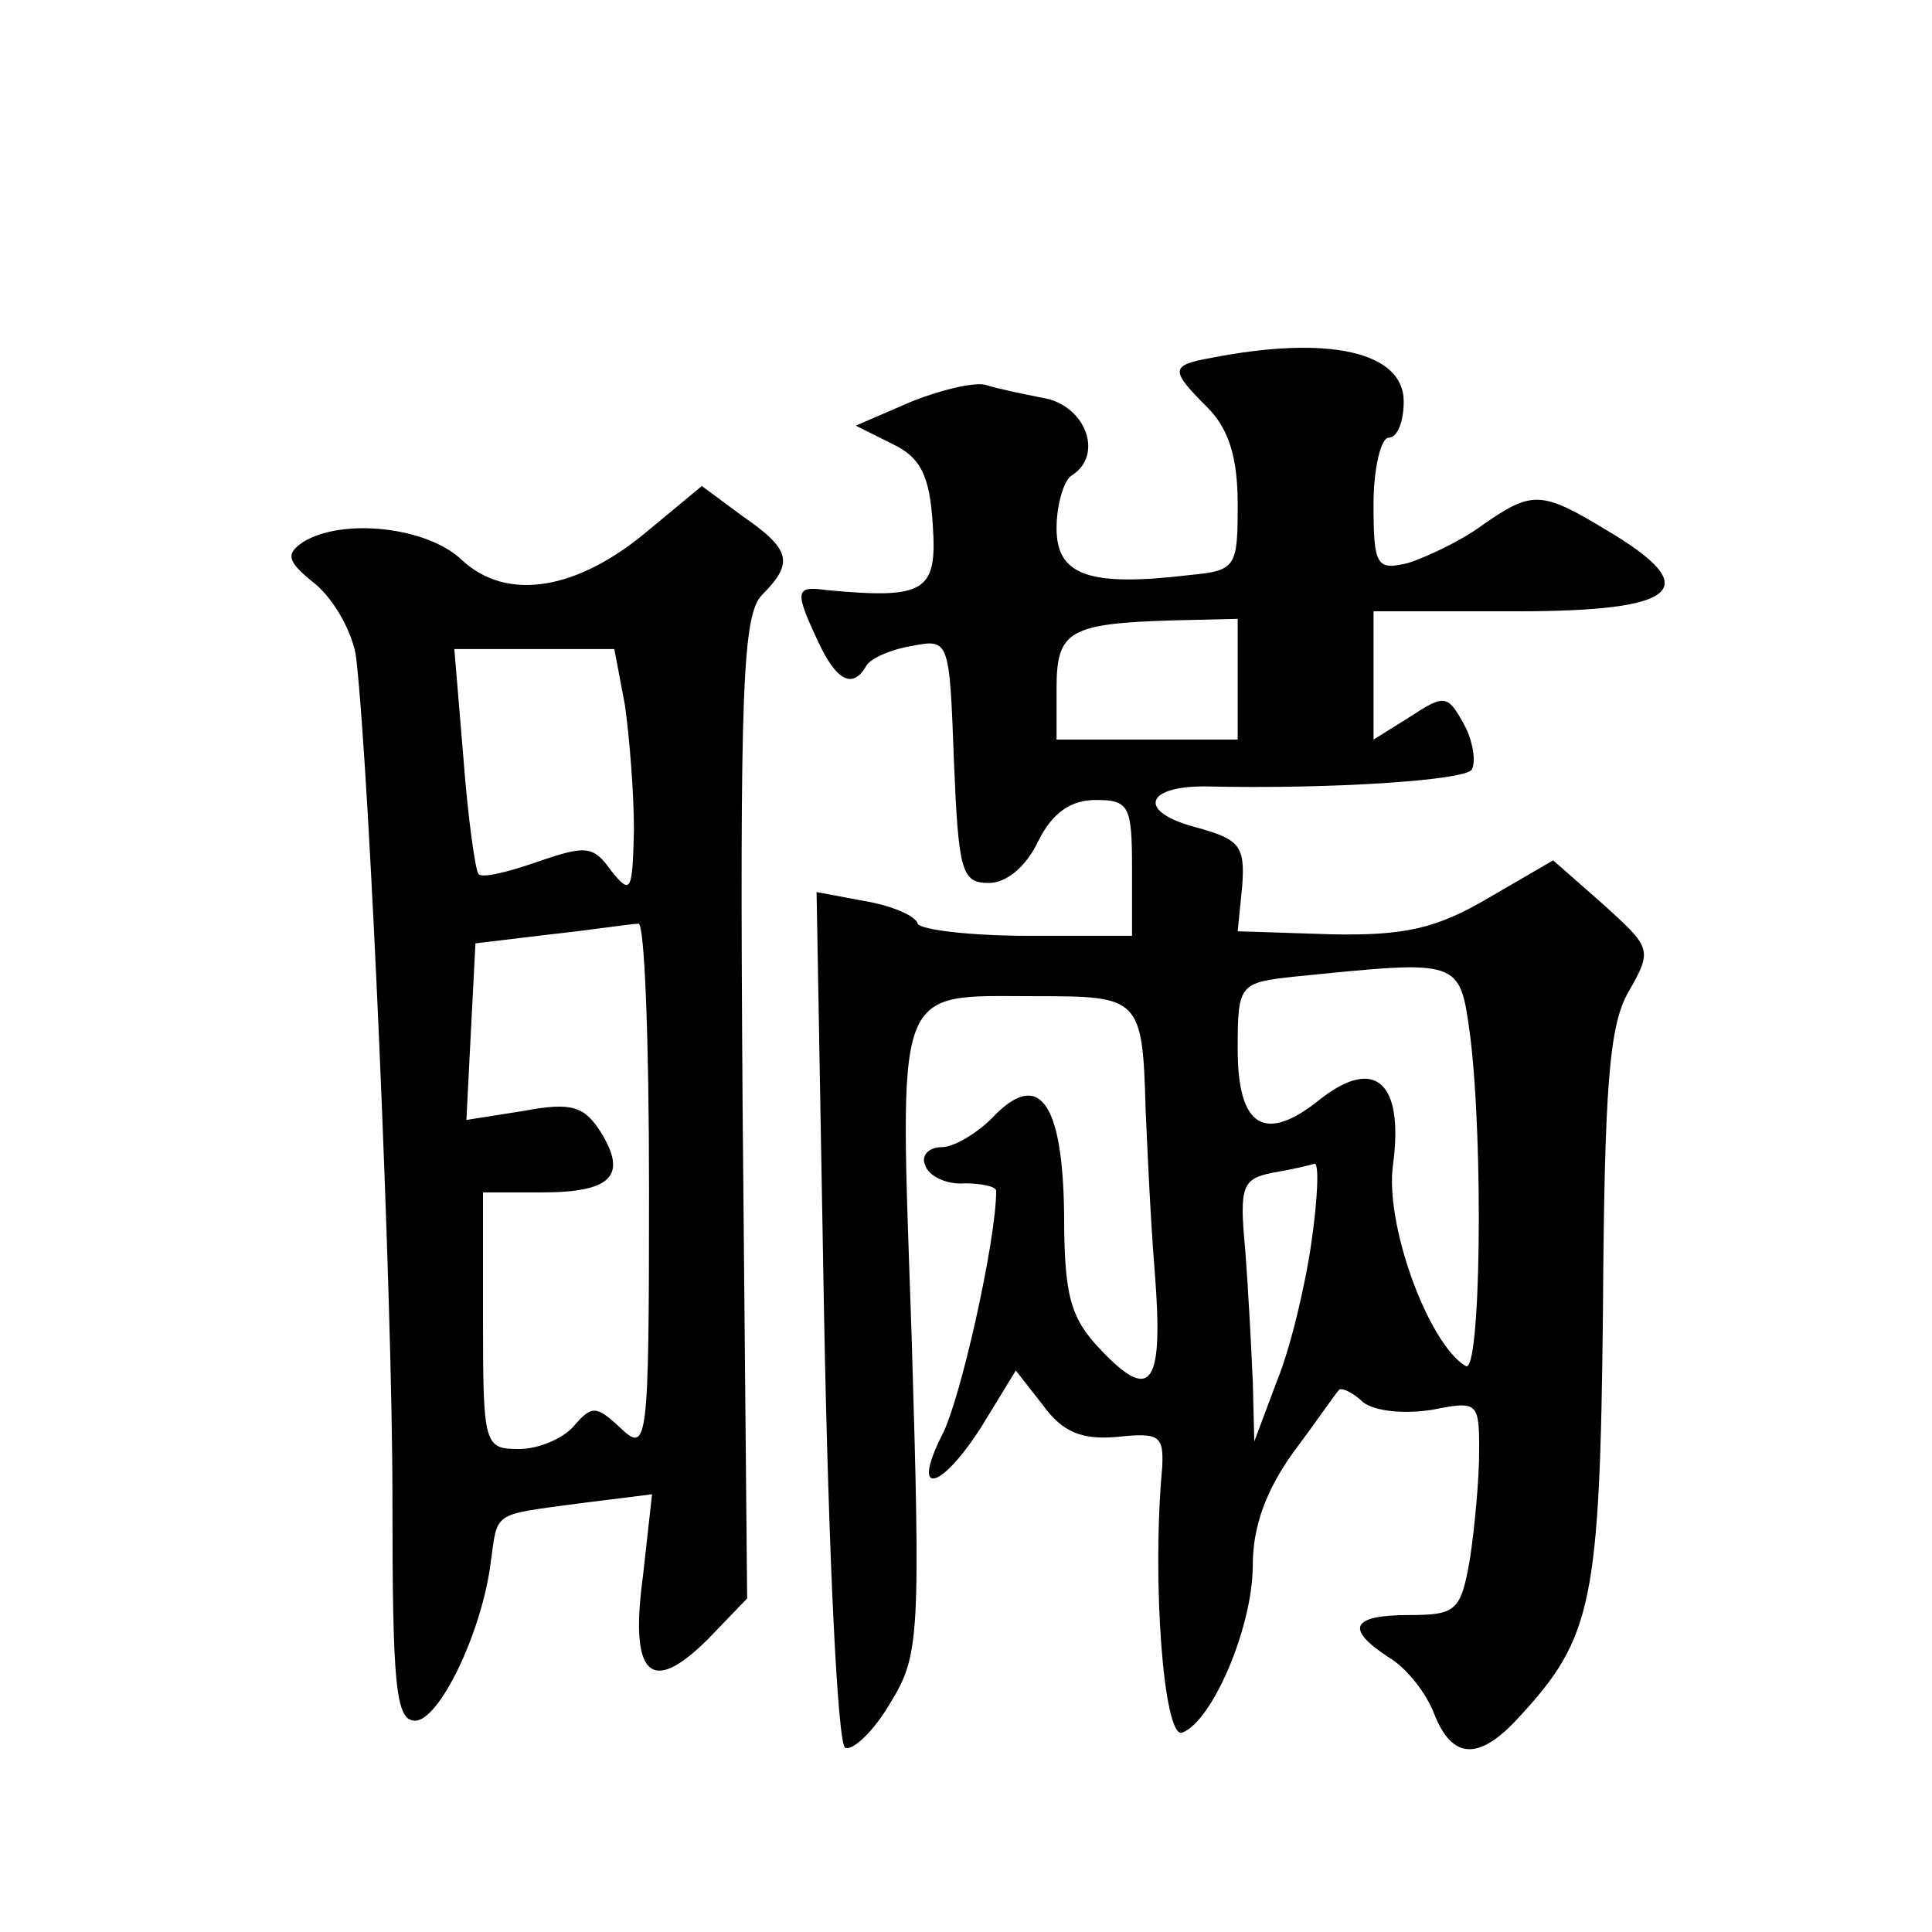 <?xml version="1.0" standalone="no"?>
<!DOCTYPE svg PUBLIC "-//W3C//DTD SVG 20010904//EN"
 "http://www.w3.org/TR/2001/REC-SVG-20010904/DTD/svg10.dtd">
<svg version="1.0" xmlns="http://www.w3.org/2000/svg"
 width="128pt" height="128pt" viewBox="0 0 128 128"
 preserveAspectRatio="xMidYMid meet">
<g transform="translate(0,128) scale(0.1,-0.1)"
fill="#0" stroke="none">
<path d="M803 1043 c-28 -5 -28 -8 -3 -33 14 -14 20 -33 20 -64 0 -42 -1 -44 -32
-47 -67 -8 -88 0 -88 31 0 16 5 32 10 35 21 13 10 45 -17 51 -16 3 -34 7 -40 9
-7 2 -29 -3 -49 -11 l-37 -16 24 -12 c19 -9 25 -21 27 -54 3 -44 -5 -49 -70 -43
-21 3 -22 0 -6 -34 12 -26 23 -32 32 -16 3 5 17 11 30 13 25 5 25 4 28 -76 3 -73
5 -81 23 -81 12 0 25 11 33 28 9 18 21 27 38 27 22 0 24 -4 24 -45 l0 -45 -69 0
c-38 0 -71 4 -73 8 -1 5 -17 12 -35 15 l-32 6 5 -282 c3 -159 9 -283 14 -285 5
-2 19 11 30 30 19 31 20 43 14 242 -8 238 -13 226 83 226 68 0 70 -1 72 -75 1 -22
3 -70 6 -107 6 -76 -2 -88 -36 -52 -20 21 -24 36 -24 90 -1 75 -17 96 -48 63 -10
-10 -25 -19 -33 -19 -9 0 -14 -6 -11 -12 2 -7 14 -13 26 -12 11 0 21 -2 21 -5 0
-33 -24 -140 -36 -162 -21 -42 0 -36 27 7 l22 36 18 -23 c13 -18 26 -23 49 -21
28 3 31 1 30 -20 -7 -76 1 -179 13 -176 20 7 47 70 47 111 0 26 9 50 27 75 15 20
28 39 30 41 1 2 9 -1 16 -8 8 -6 27 -8 46 -5 30 6 31 5 31 -27 0 -19 -3 -51 -6
-71 -6 -35 -9 -38 -40 -38 -39 0 -43 -9 -14 -28 12 -7 25 -24 30 -37 12 -31 30
-32 57 -2 48 52 53 76 55 269 1 147 4 189 17 211 16 28 15 29 -17 58 l-33 29 -43
-25 c-34 -20 -55 -25 -104 -24 l-62 2 3 30 c2 27 -2 31 -31 39 -38 10 -34 27 6
27 84 -2 172 4 177 11 3 5 1 19 -5 30 -11 20 -13 20 -36 5 l-24 -15 0 42 0 43 95
0 c108 0 125 15 59 54 -43 26 -49 26 -82 3 -15 -11 -37 -21 -49 -25 -21 -5 -23
-2 -23 39 0 24 5 44 10 44 6 0 10 11 10 24 0 33 -50 44 -127 29z m17 -213 l0 -40
-60 0 -60 0 0 34 c0 38 8 43 78 45 l42 1 0 -40z m154 -236 c9 -72 7 -226 -3 -219
-25 15 -54 95 -48 134 7 54 -12 71 -48 43 -37 -30 -55 -19 -55 33 0 43 1 44 38
48 110 11 109 12 116 -39z m-105 -136 c-4 -29 -14 -71 -23 -93 l-15 -40 -1 40 c-1
22 -3 61 -5 87 -4 42 -2 47 18 51 12 2 25 5 28 6 3 0 2 -23 -2 -51z M430 929 c-47
-40 -94 -48 -124 -20 -23 22 -79 28 -105 12 -12 -8 -11 -13 8 -28 13 -11 25 -33
27 -49 9 -79 24 -424 24 -556 0 -124 2 -148 15 -148 16 0 44 58 50 104 5 35 0 32
59 40 l48 6 -6 -54 c-9 -66 5 -80 43 -42 l26 27 -3 325 c-2 279 0 327 13 340 21
21 19 30 -13 52 l-27 20 -35 -29z m-16 -116 c3 -21 6 -58 6 -83 -1 -41 -2 -43 -15
-27 -12 17 -17 17 -49 6 -20 -7 -37 -11 -39 -8 -2 2 -7 37 -10 77 l-6 72 53 0 53
0 7 -37z m16 -320 c0 -171 -1 -176 -19 -159 -16 15 -19 15 -31 1 -7 -8 -23 -15
-36 -15 -23 0 -24 2 -24 85 l0 85 39 0 c46 0 57 11 39 40 -11 17 -19 20 -51 14
l-38 -6 3 59 3 58 50 6 c28 3 53 7 58 7 4 1 7 -77 7 -175z"/>
</g>
</svg>
